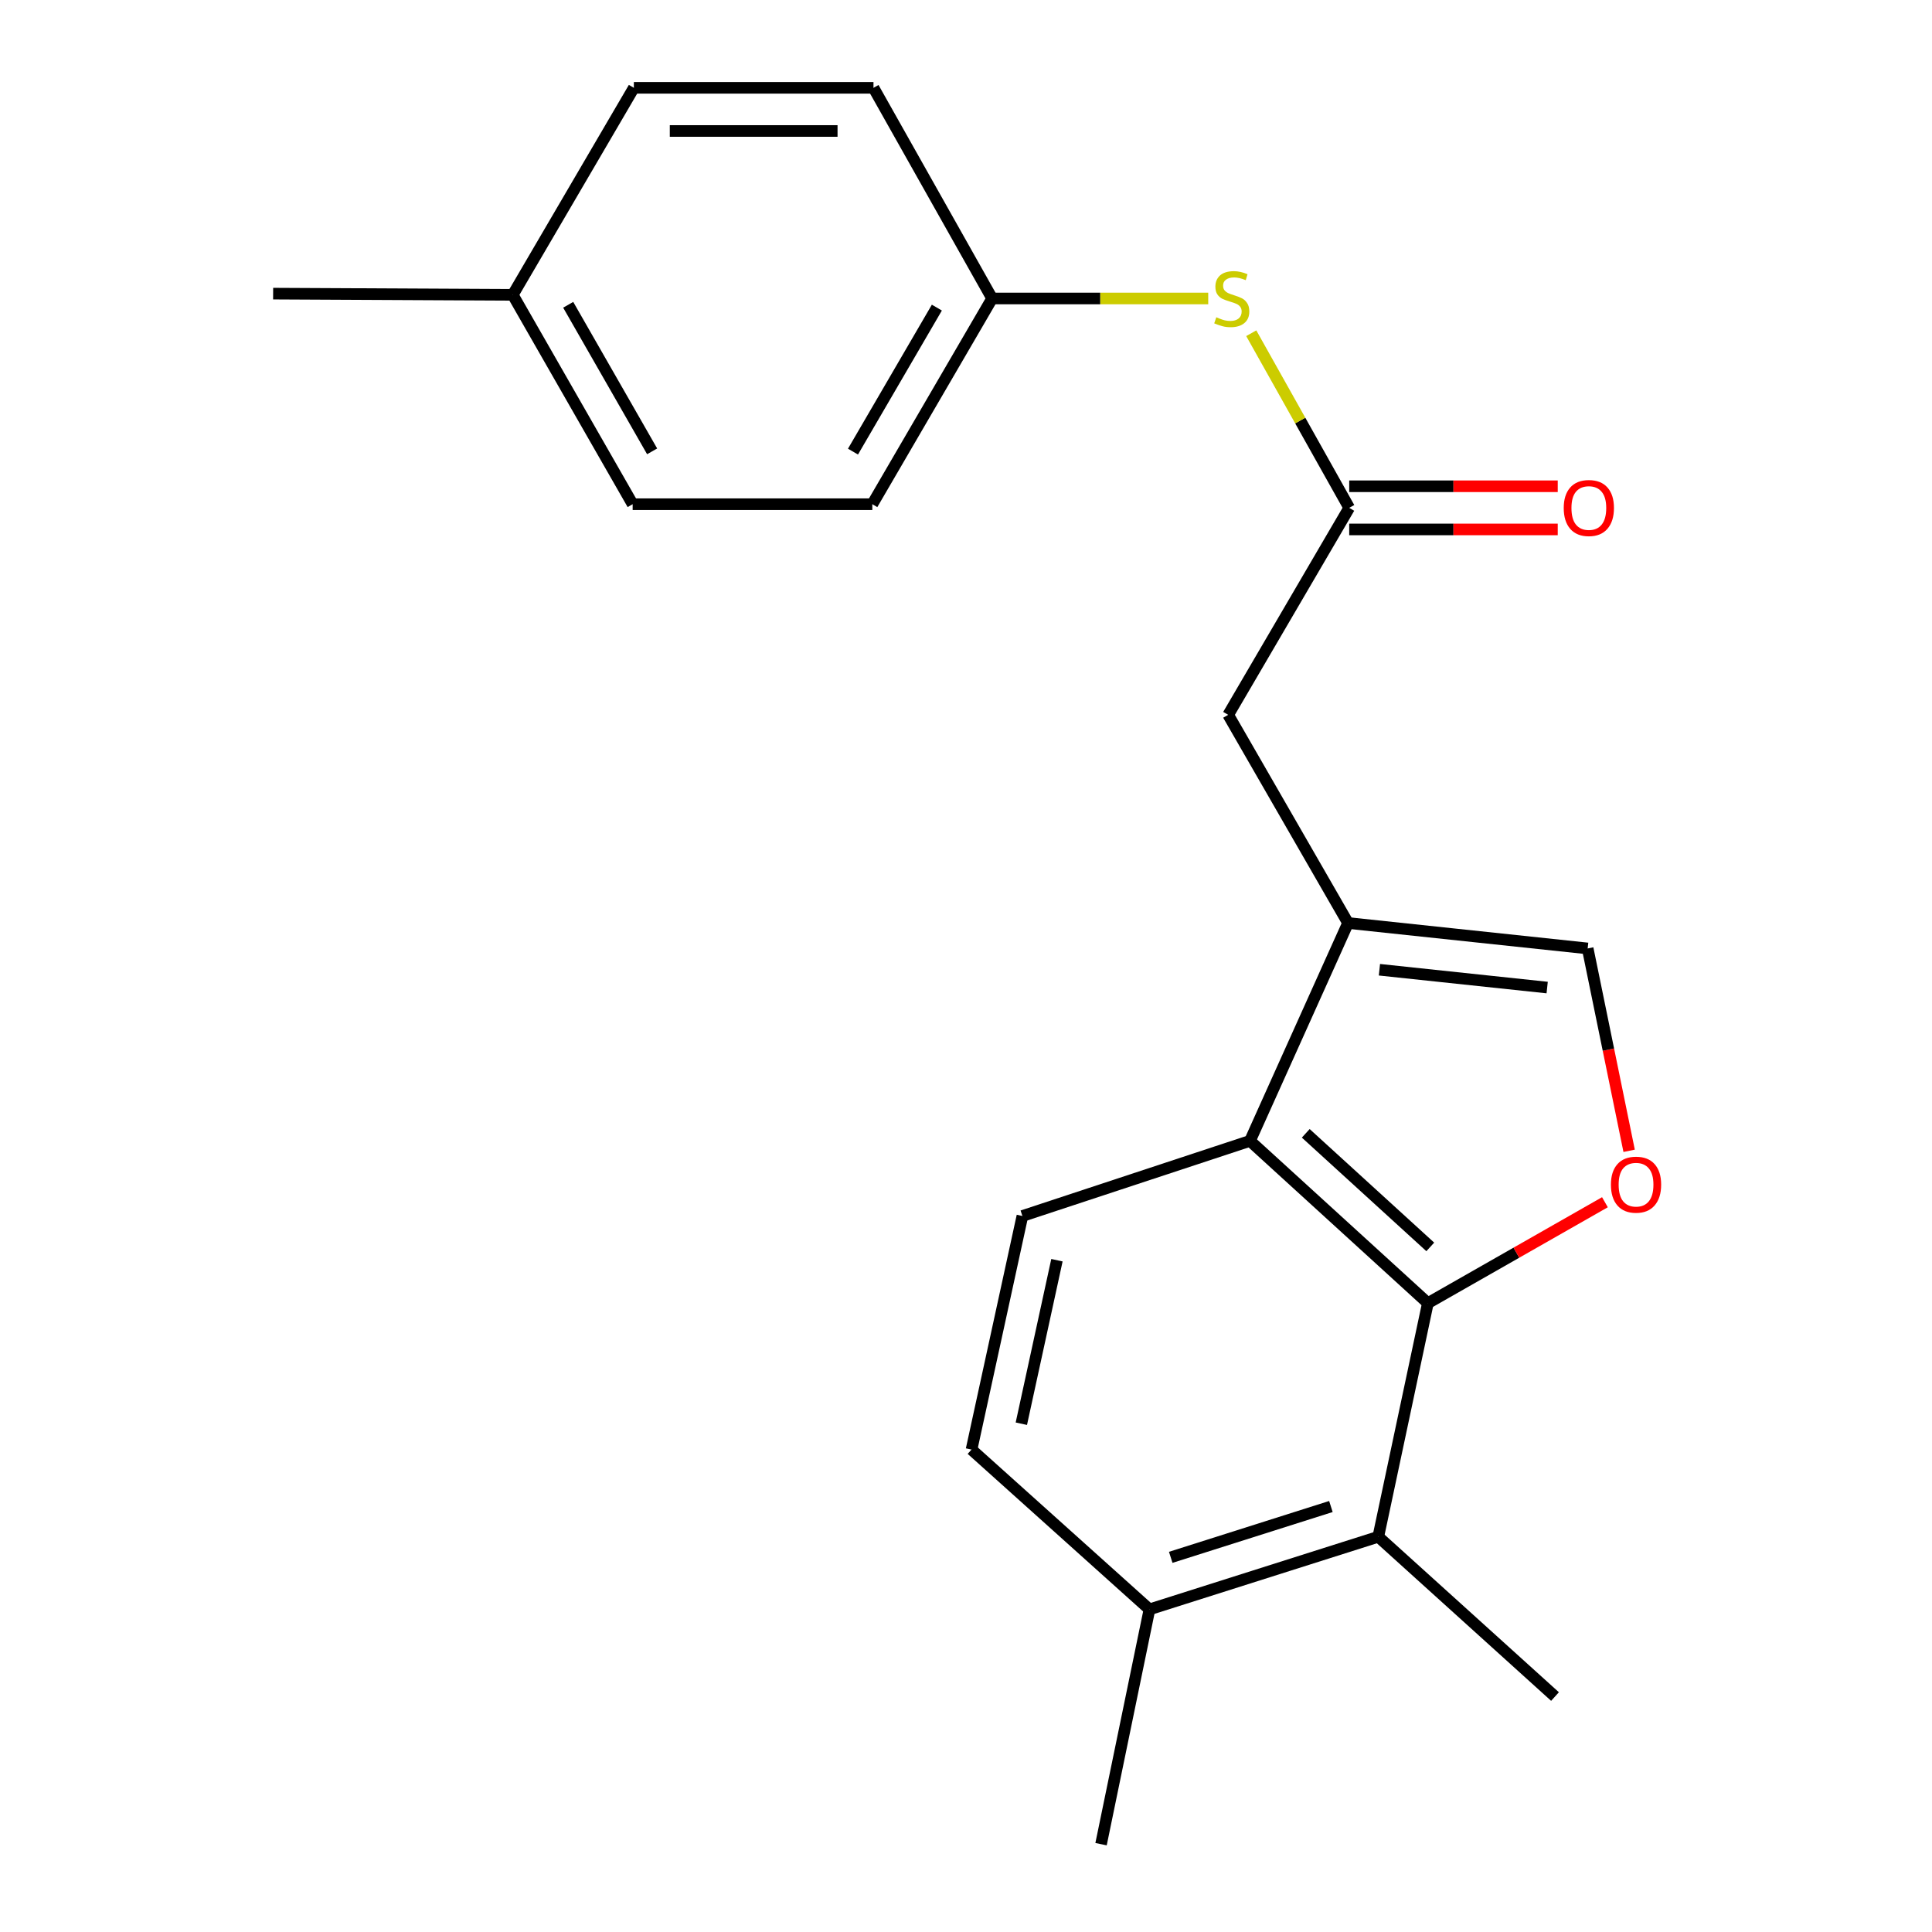 <?xml version='1.0' encoding='iso-8859-1'?>
<svg version='1.1' baseProfile='full'
              xmlns='http://www.w3.org/2000/svg'
                      xmlns:rdkit='http://www.rdkit.org/xml'
                      xmlns:xlink='http://www.w3.org/1999/xlink'
                  xml:space='preserve'
width='1000px' height='1000px' viewBox='0 0 1000 1000'>
<!-- END OF HEADER -->
<rect style='opacity:1.0;fill:#FFFFFF;stroke:none' width='1000' height='1000' x='0' y='0'> </rect>
<path class='bond-1' d='M 739.063,674.498 L 784.886,648.385' style='fill:none;fill-rule:evenodd;stroke:#000000;stroke-width:6px;stroke-linecap:butt;stroke-linejoin:miter;stroke-opacity:1' />
<path class='bond-1' d='M 784.886,648.385 L 830.709,622.271' style='fill:none;fill-rule:evenodd;stroke:#FF0000;stroke-width:6px;stroke-linecap:butt;stroke-linejoin:miter;stroke-opacity:1' />
<path class='bond-2' d='M 739.063,674.498 L 646.992,590.519' style='fill:none;fill-rule:evenodd;stroke:#000000;stroke-width:6px;stroke-linecap:butt;stroke-linejoin:miter;stroke-opacity:1' />
<path class='bond-2' d='M 740.308,645.395 L 675.858,586.61' style='fill:none;fill-rule:evenodd;stroke:#000000;stroke-width:6px;stroke-linecap:butt;stroke-linejoin:miter;stroke-opacity:1' />
<path class='bond-4' d='M 739.063,674.498 L 713.395,795.426' style='fill:none;fill-rule:evenodd;stroke:#000000;stroke-width:6px;stroke-linecap:butt;stroke-linejoin:miter;stroke-opacity:1' />
<path class='bond-0' d='M 697.744,477.746 L 646.992,590.519' style='fill:none;fill-rule:evenodd;stroke:#000000;stroke-width:6px;stroke-linecap:butt;stroke-linejoin:miter;stroke-opacity:1' />
<path class='bond-6' d='M 697.744,477.746 L 635.71,369.999' style='fill:none;fill-rule:evenodd;stroke:#000000;stroke-width:6px;stroke-linecap:butt;stroke-linejoin:miter;stroke-opacity:1' />
<path class='bond-21' d='M 697.744,477.746 L 821.775,490.915' style='fill:none;fill-rule:evenodd;stroke:#000000;stroke-width:6px;stroke-linecap:butt;stroke-linejoin:miter;stroke-opacity:1' />
<path class='bond-21' d='M 713.99,501.937 L 800.812,511.156' style='fill:none;fill-rule:evenodd;stroke:#000000;stroke-width:6px;stroke-linecap:butt;stroke-linejoin:miter;stroke-opacity:1' />
<path class='bond-3' d='M 843.237,595.658 L 832.506,543.286' style='fill:none;fill-rule:evenodd;stroke:#FF0000;stroke-width:6px;stroke-linecap:butt;stroke-linejoin:miter;stroke-opacity:1' />
<path class='bond-3' d='M 832.506,543.286 L 821.775,490.915' style='fill:none;fill-rule:evenodd;stroke:#000000;stroke-width:6px;stroke-linecap:butt;stroke-linejoin:miter;stroke-opacity:1' />
<path class='bond-7' d='M 646.992,590.519 L 529.192,629.393' style='fill:none;fill-rule:evenodd;stroke:#000000;stroke-width:6px;stroke-linecap:butt;stroke-linejoin:miter;stroke-opacity:1' />
<path class='bond-9' d='M 713.395,795.426 L 594.962,833.009' style='fill:none;fill-rule:evenodd;stroke:#000000;stroke-width:6px;stroke-linecap:butt;stroke-linejoin:miter;stroke-opacity:1' />
<path class='bond-9' d='M 688.873,779.769 L 605.969,806.077' style='fill:none;fill-rule:evenodd;stroke:#000000;stroke-width:6px;stroke-linecap:butt;stroke-linejoin:miter;stroke-opacity:1' />
<path class='bond-18' d='M 713.395,795.426 L 804.87,878.126' style='fill:none;fill-rule:evenodd;stroke:#000000;stroke-width:6px;stroke-linecap:butt;stroke-linejoin:miter;stroke-opacity:1' />
<path class='bond-5' d='M 698.352,262.86 L 635.71,369.999' style='fill:none;fill-rule:evenodd;stroke:#000000;stroke-width:6px;stroke-linecap:butt;stroke-linejoin:miter;stroke-opacity:1' />
<path class='bond-8' d='M 698.352,262.86 L 673.001,217.669' style='fill:none;fill-rule:evenodd;stroke:#000000;stroke-width:6px;stroke-linecap:butt;stroke-linejoin:miter;stroke-opacity:1' />
<path class='bond-8' d='M 673.001,217.669 L 647.649,172.479' style='fill:none;fill-rule:evenodd;stroke:#CCCC00;stroke-width:6px;stroke-linecap:butt;stroke-linejoin:miter;stroke-opacity:1' />
<path class='bond-10' d='M 698.352,274.031 L 752.317,274.031' style='fill:none;fill-rule:evenodd;stroke:#000000;stroke-width:6px;stroke-linecap:butt;stroke-linejoin:miter;stroke-opacity:1' />
<path class='bond-10' d='M 752.317,274.031 L 806.283,274.031' style='fill:none;fill-rule:evenodd;stroke:#FF0000;stroke-width:6px;stroke-linecap:butt;stroke-linejoin:miter;stroke-opacity:1' />
<path class='bond-10' d='M 698.352,251.689 L 752.317,251.689' style='fill:none;fill-rule:evenodd;stroke:#000000;stroke-width:6px;stroke-linecap:butt;stroke-linejoin:miter;stroke-opacity:1' />
<path class='bond-10' d='M 752.317,251.689 L 806.283,251.689' style='fill:none;fill-rule:evenodd;stroke:#FF0000;stroke-width:6px;stroke-linecap:butt;stroke-linejoin:miter;stroke-opacity:1' />
<path class='bond-22' d='M 529.192,629.393 L 502.866,750.297' style='fill:none;fill-rule:evenodd;stroke:#000000;stroke-width:6px;stroke-linecap:butt;stroke-linejoin:miter;stroke-opacity:1' />
<path class='bond-22' d='M 547.072,652.282 L 528.645,736.914' style='fill:none;fill-rule:evenodd;stroke:#000000;stroke-width:6px;stroke-linecap:butt;stroke-linejoin:miter;stroke-opacity:1' />
<path class='bond-12' d='M 625.378,154.492 L 569.453,154.492' style='fill:none;fill-rule:evenodd;stroke:#CCCC00;stroke-width:6px;stroke-linecap:butt;stroke-linejoin:miter;stroke-opacity:1' />
<path class='bond-12' d='M 569.453,154.492 L 513.528,154.492' style='fill:none;fill-rule:evenodd;stroke:#000000;stroke-width:6px;stroke-linecap:butt;stroke-linejoin:miter;stroke-opacity:1' />
<path class='bond-11' d='M 594.962,833.009 L 502.866,750.297' style='fill:none;fill-rule:evenodd;stroke:#000000;stroke-width:6px;stroke-linecap:butt;stroke-linejoin:miter;stroke-opacity:1' />
<path class='bond-19' d='M 594.962,833.009 L 569.902,954.545' style='fill:none;fill-rule:evenodd;stroke:#000000;stroke-width:6px;stroke-linecap:butt;stroke-linejoin:miter;stroke-opacity:1' />
<path class='bond-14' d='M 513.528,154.492 L 452.114,45.455' style='fill:none;fill-rule:evenodd;stroke:#000000;stroke-width:6px;stroke-linecap:butt;stroke-linejoin:miter;stroke-opacity:1' />
<path class='bond-15' d='M 513.528,154.492 L 451.506,260.973' style='fill:none;fill-rule:evenodd;stroke:#000000;stroke-width:6px;stroke-linecap:butt;stroke-linejoin:miter;stroke-opacity:1' />
<path class='bond-15' d='M 484.919,159.22 L 441.504,233.756' style='fill:none;fill-rule:evenodd;stroke:#000000;stroke-width:6px;stroke-linecap:butt;stroke-linejoin:miter;stroke-opacity:1' />
<path class='bond-13' d='M 265.403,152.606 L 327.462,260.973' style='fill:none;fill-rule:evenodd;stroke:#000000;stroke-width:6px;stroke-linecap:butt;stroke-linejoin:miter;stroke-opacity:1' />
<path class='bond-13' d='M 294.099,157.758 L 337.541,233.616' style='fill:none;fill-rule:evenodd;stroke:#000000;stroke-width:6px;stroke-linecap:butt;stroke-linejoin:miter;stroke-opacity:1' />
<path class='bond-20' d='M 265.403,152.606 L 141.372,151.985' style='fill:none;fill-rule:evenodd;stroke:#000000;stroke-width:6px;stroke-linecap:butt;stroke-linejoin:miter;stroke-opacity:1' />
<path class='bond-23' d='M 265.403,152.606 L 328.083,45.455' style='fill:none;fill-rule:evenodd;stroke:#000000;stroke-width:6px;stroke-linecap:butt;stroke-linejoin:miter;stroke-opacity:1' />
<path class='bond-17' d='M 452.114,45.455 L 328.083,45.455' style='fill:none;fill-rule:evenodd;stroke:#000000;stroke-width:6px;stroke-linecap:butt;stroke-linejoin:miter;stroke-opacity:1' />
<path class='bond-17' d='M 433.509,67.796 L 346.688,67.796' style='fill:none;fill-rule:evenodd;stroke:#000000;stroke-width:6px;stroke-linecap:butt;stroke-linejoin:miter;stroke-opacity:1' />
<path class='bond-16' d='M 451.506,260.973 L 327.462,260.973' style='fill:none;fill-rule:evenodd;stroke:#000000;stroke-width:6px;stroke-linecap:butt;stroke-linejoin:miter;stroke-opacity:1' />
<path  class='atom-2' d='M 833.81 613.176
Q 833.81 606.376, 837.17 602.576
Q 840.53 598.776, 846.81 598.776
Q 853.09 598.776, 856.45 602.576
Q 859.81 606.376, 859.81 613.176
Q 859.81 620.056, 856.41 623.976
Q 853.01 627.856, 846.81 627.856
Q 840.57 627.856, 837.17 623.976
Q 833.81 620.096, 833.81 613.176
M 846.81 624.656
Q 851.13 624.656, 853.45 621.776
Q 855.81 618.856, 855.81 613.176
Q 855.81 607.616, 853.45 604.816
Q 851.13 601.976, 846.81 601.976
Q 842.49 601.976, 840.13 604.776
Q 837.81 607.576, 837.81 613.176
Q 837.81 618.896, 840.13 621.776
Q 842.49 624.656, 846.81 624.656
' fill='#FF0000'/>
<path  class='atom-9' d='M 629.559 164.212
Q 629.879 164.332, 631.199 164.892
Q 632.519 165.452, 633.959 165.812
Q 635.439 166.132, 636.879 166.132
Q 639.559 166.132, 641.119 164.852
Q 642.679 163.532, 642.679 161.252
Q 642.679 159.692, 641.879 158.732
Q 641.119 157.772, 639.919 157.252
Q 638.719 156.732, 636.719 156.132
Q 634.199 155.372, 632.679 154.652
Q 631.199 153.932, 630.119 152.412
Q 629.079 150.892, 629.079 148.332
Q 629.079 144.772, 631.479 142.572
Q 633.919 140.372, 638.719 140.372
Q 641.999 140.372, 645.719 141.932
L 644.799 145.012
Q 641.399 143.612, 638.839 143.612
Q 636.079 143.612, 634.559 144.772
Q 633.039 145.892, 633.079 147.852
Q 633.079 149.372, 633.839 150.292
Q 634.639 151.212, 635.759 151.732
Q 636.919 152.252, 638.839 152.852
Q 641.399 153.652, 642.919 154.452
Q 644.439 155.252, 645.519 156.892
Q 646.639 158.492, 646.639 161.252
Q 646.639 165.172, 643.999 167.292
Q 641.399 169.372, 637.039 169.372
Q 634.519 169.372, 632.599 168.812
Q 630.719 168.292, 628.479 167.372
L 629.559 164.212
' fill='#CCCC00'/>
<path  class='atom-11' d='M 809.383 262.94
Q 809.383 256.14, 812.743 252.34
Q 816.103 248.54, 822.383 248.54
Q 828.663 248.54, 832.023 252.34
Q 835.383 256.14, 835.383 262.94
Q 835.383 269.82, 831.983 273.74
Q 828.583 277.62, 822.383 277.62
Q 816.143 277.62, 812.743 273.74
Q 809.383 269.86, 809.383 262.94
M 822.383 274.42
Q 826.703 274.42, 829.023 271.54
Q 831.383 268.62, 831.383 262.94
Q 831.383 257.38, 829.023 254.58
Q 826.703 251.74, 822.383 251.74
Q 818.063 251.74, 815.703 254.54
Q 813.383 257.34, 813.383 262.94
Q 813.383 268.66, 815.703 271.54
Q 818.063 274.42, 822.383 274.42
' fill='#FF0000'/>
</svg>
